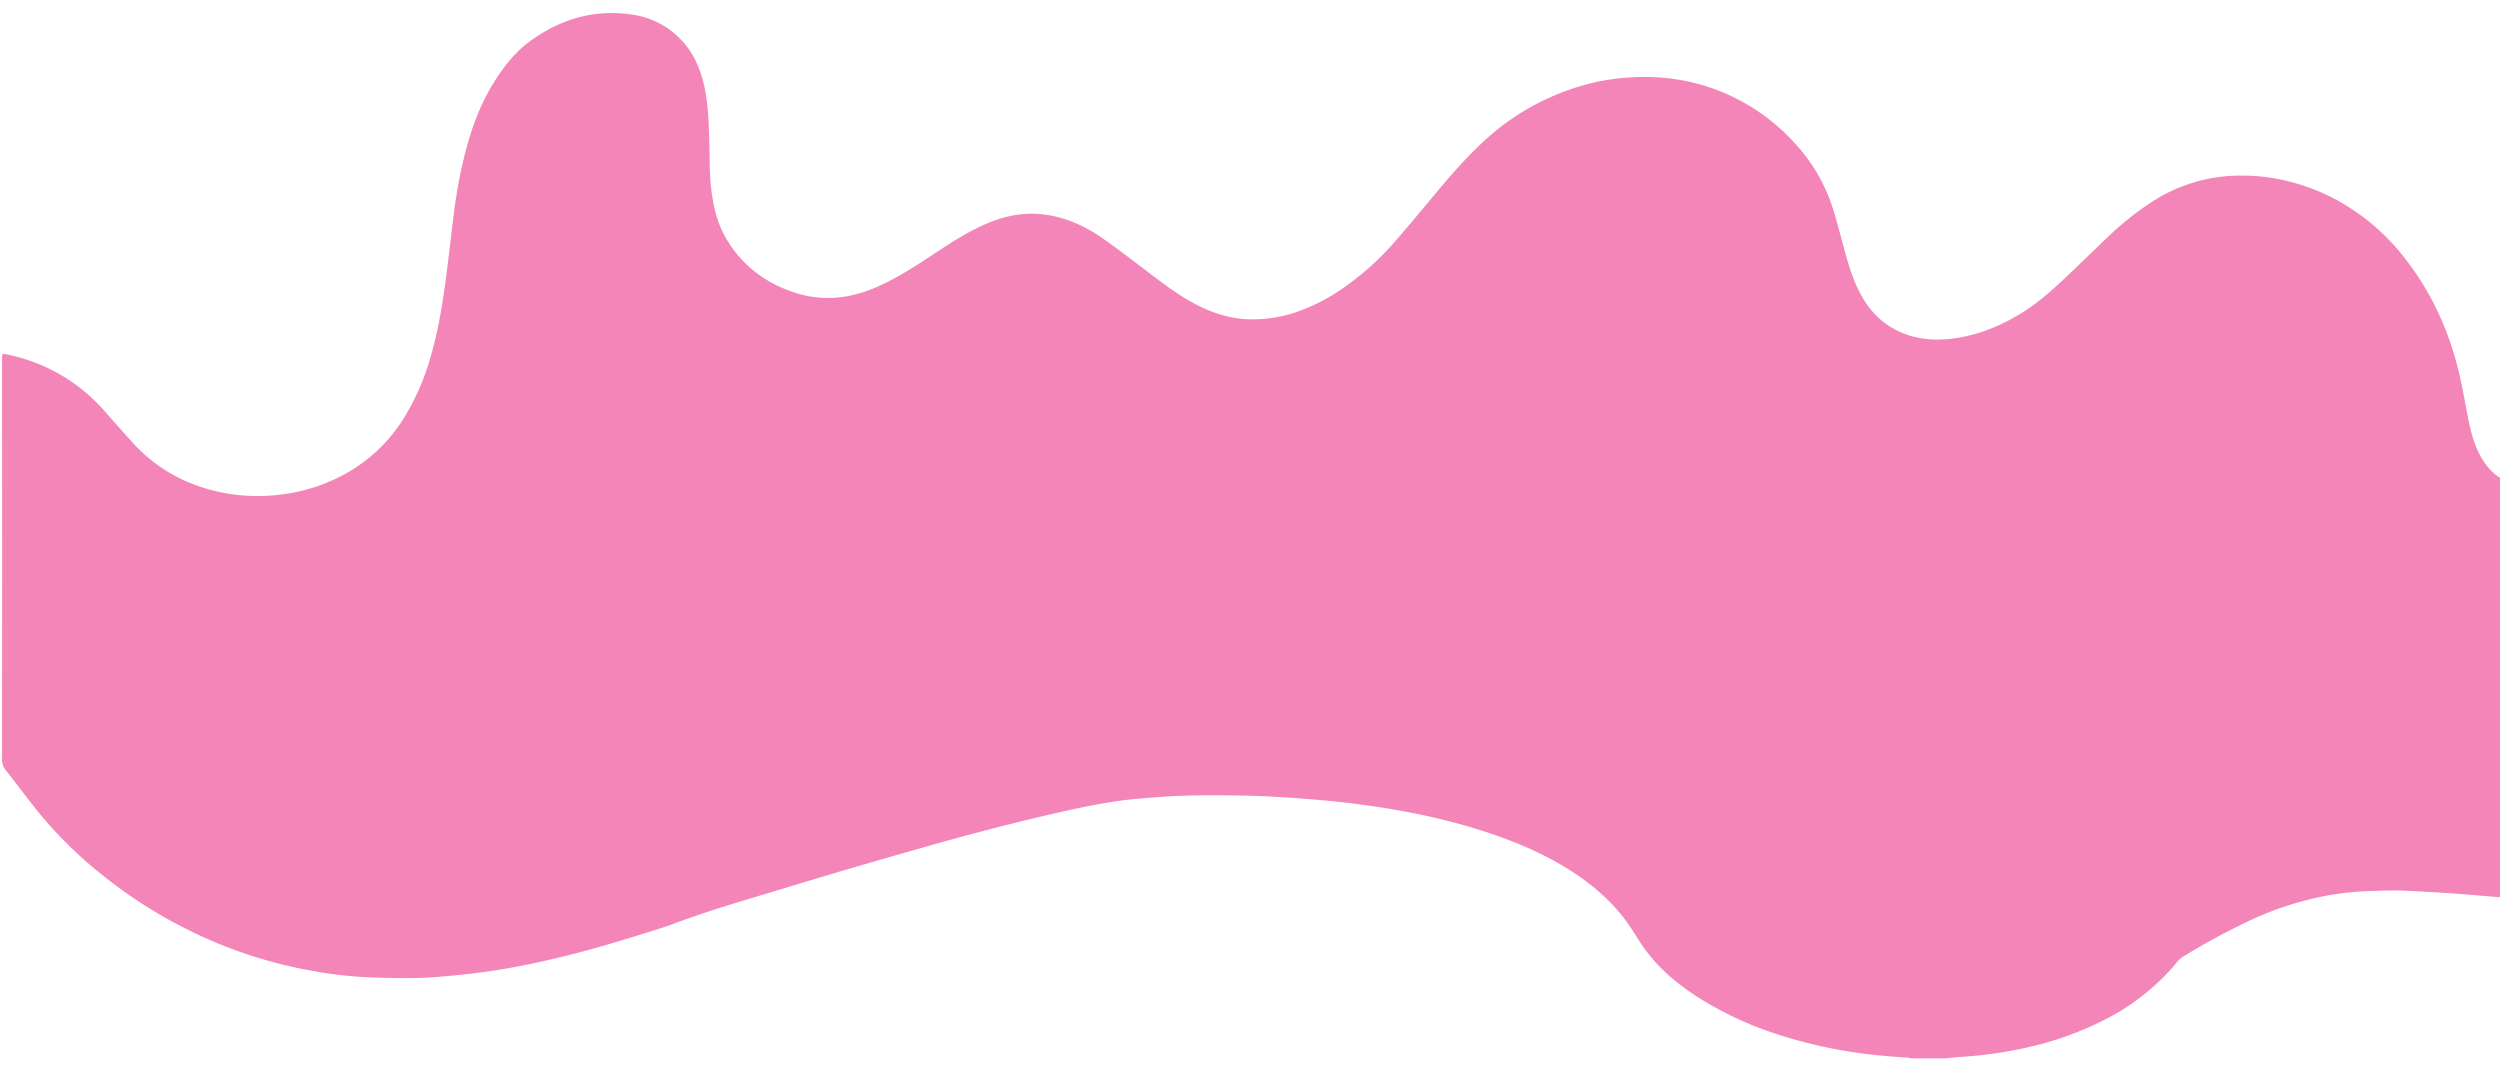 <svg id="Layer_1" data-name="Layer 1" xmlns="http://www.w3.org/2000/svg" viewBox="0 0 1418.9 607.59"><defs><style>.cls-1{fill:#f385b8;}</style></defs><g id="YZ85Mc.tif"><path class="cls-1" d="M1104.09,600.7h-19.2a13.1,13.1,0,0,0-1.84-.39c-9.89-.63-19.76-1.44-29.57-2.88a268.21,268.21,0,0,1-44.08-10.22,196,196,0,0,1-45.37-21c-10.7-6.85-20.53-14.76-28.41-24.81-3.3-4.19-6.15-8.75-9-13.26-8-12.56-18.51-22.57-30.68-31-14.6-10.06-30.58-17.32-47.25-23.14-25.31-8.84-51.44-14.13-78-17.6-9.89-1.3-19.85-2.25-29.8-3-10.75-.83-21.53-1.54-32.31-1.78-17.27-.39-34.55-.53-51.79.82-7.32.57-14.67,1.09-21.94,2.12-13.93,2-27.66,5.06-41.35,8.26-22.8,5.33-45.45,11.31-68,17.72-24,6.84-47.95,13.72-71.79,21s-48,14-71.44,22.76c-6.14,2.29-12.44,4.13-18.69,6.1C345.86,536,328,541.1,309.77,545.18a388.59,388.59,0,0,1-49.12,8.16c-7.56.7-15.12,1.5-22.69,1.7-8.79.24-17.59,0-26.38-.26a231.38,231.38,0,0,1-32.15-3.39,258.86,258.86,0,0,1-70.53-22.6,265.12,265.12,0,0,1-50-31.52,236.38,236.38,0,0,1-35.12-33.94C16.63,454.71,10,445.66,3.1,436.88A8.91,8.91,0,0,1,1.17,431q.08-113.19,0-226.37c0-.72,0-1.45,0-2.16a13.86,13.86,0,0,1,.33-1.66c.69.1,1.24.14,1.77.25a99.55,99.55,0,0,1,56.91,33.21c4.92,5.68,10,11.25,15,16.83a89.49,89.49,0,0,0,36.48,24.46,102.26,102.26,0,0,0,48.18,5.06,99.54,99.54,0,0,0,36.69-12,89.83,89.83,0,0,0,32.06-30.34,135.62,135.62,0,0,0,15.89-36.06c4.17-14.38,6.63-29.09,8.56-43.9,1.55-11.86,2.89-23.75,4.36-35.62a285.59,285.59,0,0,1,6.4-35.07c3.52-13.92,8.32-27.36,15.8-39.71C285.38,38.48,292,29.78,301,23.25,318.46,10.59,337.81,5,359.34,8.39A46.91,46.91,0,0,1,386,22c6.64,6.73,10.63,14.9,13,23.93S402,64.15,402.35,73.4c.28,6.95.39,13.9.48,20.84a122.18,122.18,0,0,0,1.55,18.12c1.3,8,3.53,15.74,7.65,22.82,8.47,14.57,20.9,24.4,36.65,30.09a61,61,0,0,0,32.57,2.79,79.91,79.91,0,0,0,19.48-6.58c9.57-4.53,18.46-10.2,27.27-16,9.48-6.25,18.91-12.58,29.26-17.36,10-4.63,20.37-7.38,31.52-6.72a61.31,61.31,0,0,1,15,2.77,79.55,79.55,0,0,1,21.59,10.79c8,5.6,15.75,11.49,23.5,17.39,8.21,6.25,16.32,12.62,25.24,17.85,9.83,5.75,20.19,9.9,31.68,10.87a71.16,71.16,0,0,0,13.84-.34,75.44,75.44,0,0,0,15.42-3.34,109.63,109.63,0,0,0,28.85-15,162.39,162.39,0,0,0,29.21-26.89c8-9.18,15.65-18.57,23.47-27.86,8.65-10.28,17.53-20.34,27.58-29.32A138,138,0,0,1,891,50.82a122.9,122.9,0,0,1,37.06-7,119,119,0,0,1,31.66,2.79,114,114,0,0,1,60.11,36,97.28,97.28,0,0,1,20.29,35.29c2.54,8,4.57,16.13,6.78,24.21,2.39,8.72,5,17.36,9.37,25.34,5.32,9.71,12.83,17.06,23.13,21.39,10,4.18,20.36,4.66,30.86,3.05,13.88-2.13,26.54-7.51,38.34-15,8.39-5.36,15.82-11.92,23-18.7,8.34-7.82,16.48-15.85,24.76-23.72a172.51,172.51,0,0,1,24.69-19.72,92.34,92.34,0,0,1,51-15.1,108.18,108.18,0,0,1,15,1,115.36,115.36,0,0,1,45,16.25,124.7,124.7,0,0,1,33.93,31.1c14.17,18.49,23.63,39.26,29.21,61.77,2.36,9.52,3.93,19.23,5.87,28.85,1.42,7,3.27,13.86,6.72,20.16,3.09,5.64,7.11,10.42,12.93,13.45V509.09a27.31,27.31,0,0,1-2.86.07c-4-.3-8-.67-11.93-1-6.77-.53-13.53-1.1-20.3-1.51-8-.5-16.1-1-24.16-1.23-5.34-.15-10.7.17-16,.29a164.87,164.87,0,0,0-25.46,2.71,182.27,182.27,0,0,0-43.4,14.16A395,395,0,0,0,1240,542.36a16.21,16.21,0,0,0-4.85,4.18,66.56,66.56,0,0,1-4.56,5.24,129.54,129.54,0,0,1-36.12,27A184.86,184.86,0,0,1,1148.2,595a235.66,235.66,0,0,1-35.57,4.87C1109.78,600,1106.93,600.4,1104.09,600.7Z"/></g></svg>